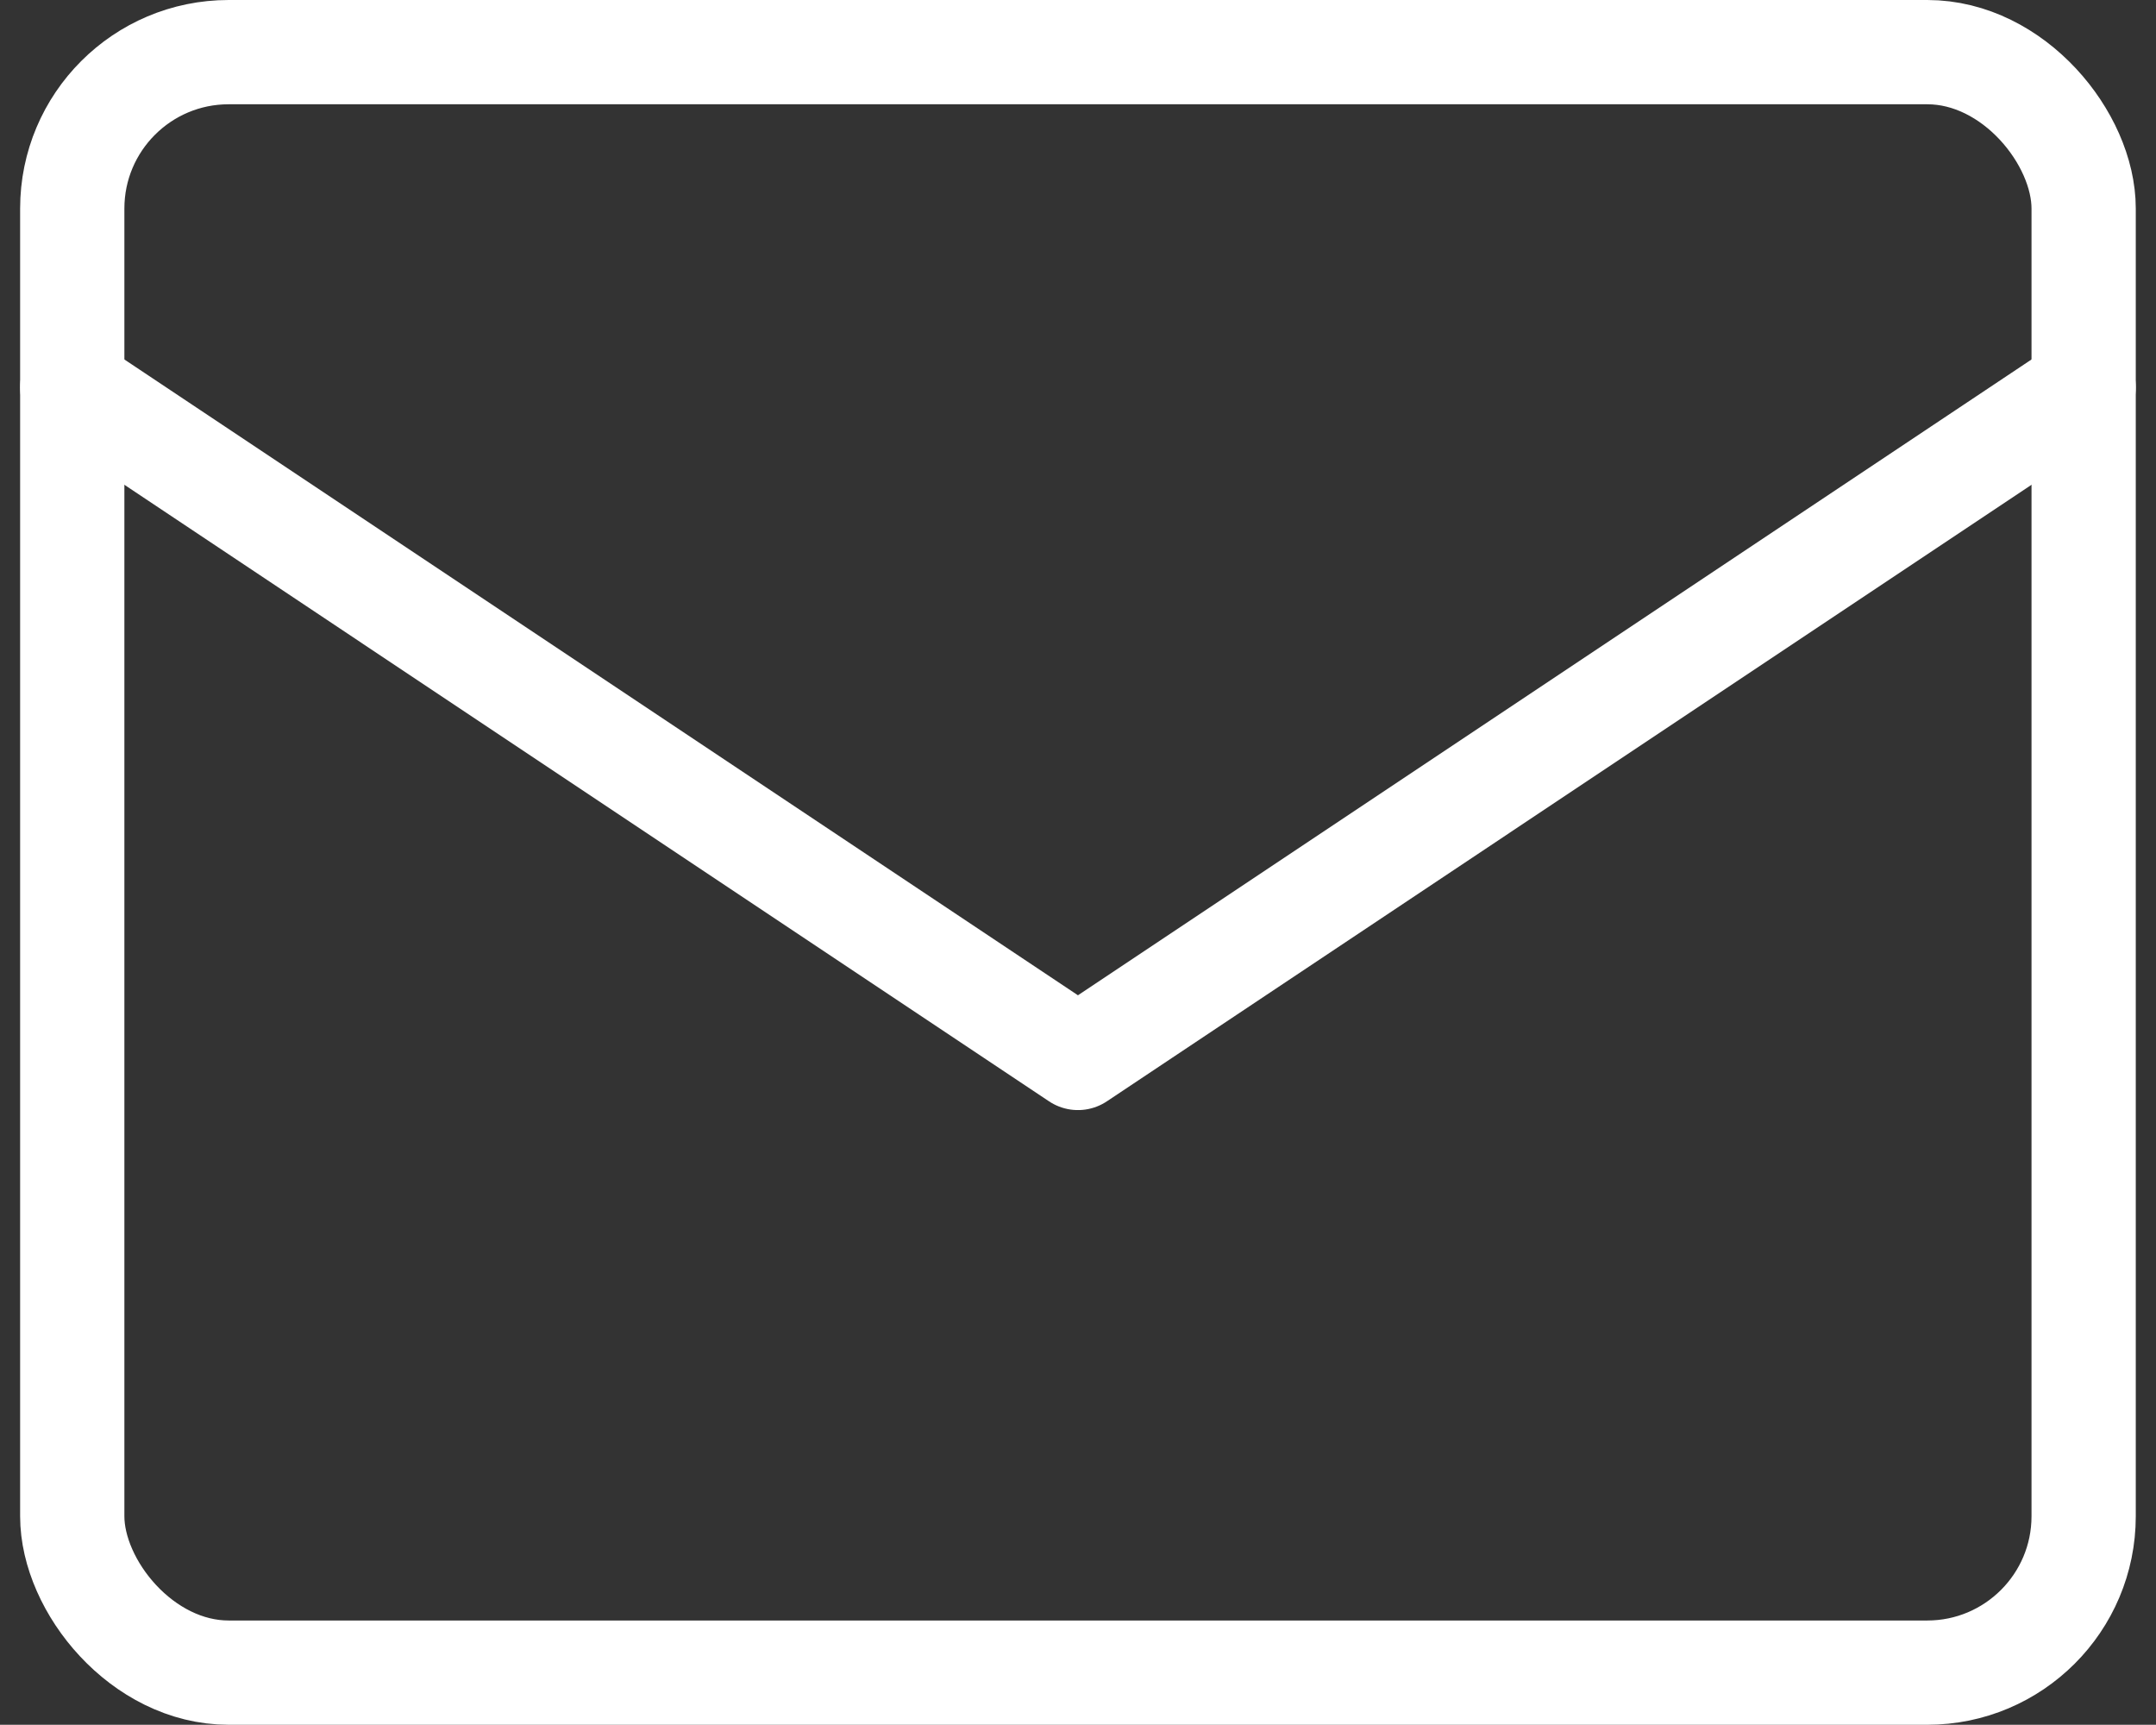 <svg xmlns="http://www.w3.org/2000/svg" width="20.679" height="16.541" viewBox="0 0 20.679 16.541">
  <rect x="0" y="0" width="20.679" height="16.541" fill="#333333" stroke="none"/>
  <g id="グループ_3536" data-name="グループ 3536" transform="translate(0.693 0.5)">
    <rect id="長方形_8061" data-name="長方形 8061" width="19.292" height="15.541" rx="1.5" transform="translate(0 0)" fill="none" stroke="#fff" stroke-linecap="round" stroke-linejoin="round" stroke-width="1"/>
    <path id="パス_6079" data-name="パス 6079" d="M15,23.25l9.646,6.431,9.646-6.431" transform="translate(-15 -20.035)" fill="none" stroke="#fff" stroke-linecap="round" stroke-linejoin="round" stroke-width="1"/>
  </g>
</svg>
